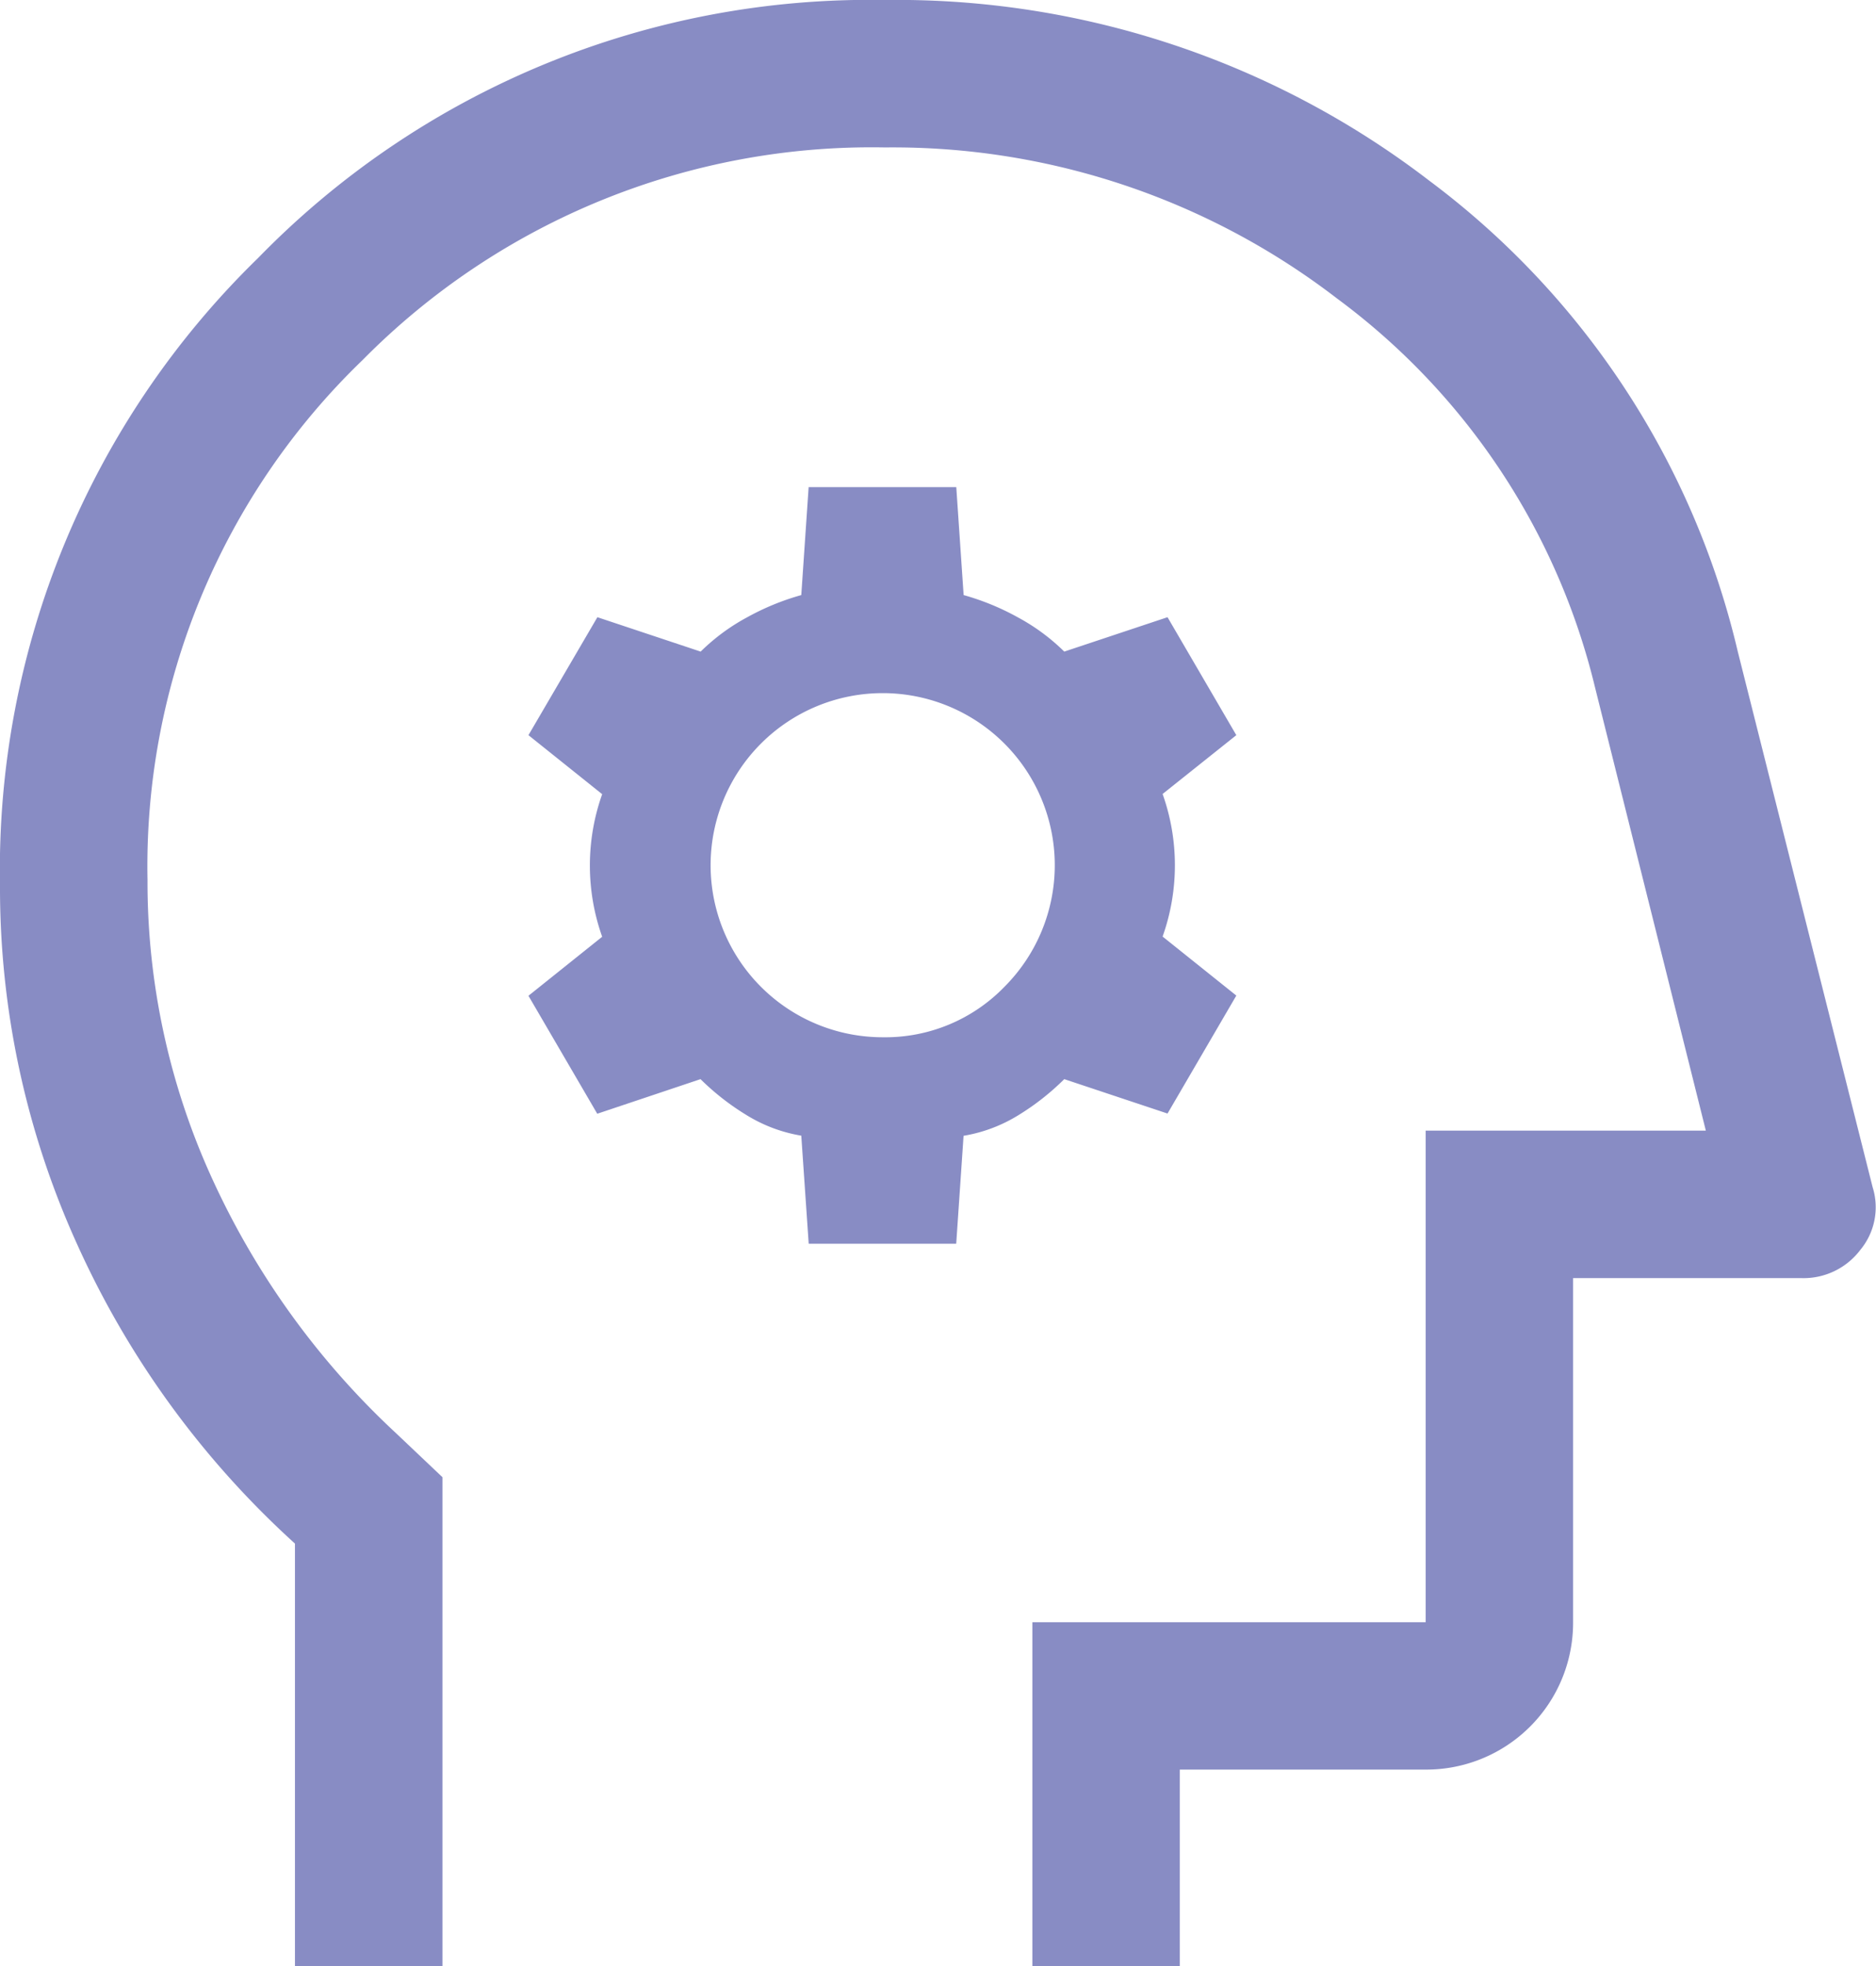 <svg xmlns="http://www.w3.org/2000/svg" width="27.814" height="29.154" viewBox="0 0 27.814 29.154"><path id="psychology_FILL0_wght400_GRAD0_opsz48" d="M10.373,33.154V26.886a13.458,13.458,0,0,1-3.225-4.428A12.786,12.786,0,0,1,6,17.119,12.652,12.652,0,0,1,9.826,7.826,12.652,12.652,0,0,1,19.119,4a12.962,12.962,0,0,1,8.072,2.679,12.183,12.183,0,0,1,4.573,6.979l2,7.944a.99.99,0,0,1-.182.929,1.054,1.054,0,0,1-.875.419H29.323v5.1a2.177,2.177,0,0,1-2.187,2.187H23.492v2.915H21.306v-5.1h5.831V20.763h4.154l-1.64-6.56a10.118,10.118,0,0,0-3.826-5.776,10.8,10.8,0,0,0-6.705-2.241,10.605,10.605,0,0,0-7.744,3.152,10.423,10.423,0,0,0-3.189,7.708,10.577,10.577,0,0,0,.966,4.446,11.872,11.872,0,0,0,2.715,3.754l.692.656v7.252ZM19.739,19.67Zm-1.749,2.77h2.187l.109-1.6a2.246,2.246,0,0,0,.82-.31A3.708,3.708,0,0,0,21.779,20l1.531.51,1.02-1.749-1.093-.875a3.156,3.156,0,0,0,0-2.114L24.33,14.9l-1.02-1.749-1.531.51a3.008,3.008,0,0,0-.692-.51,3.718,3.718,0,0,0-.8-.328l-.109-1.6H17.989l-.109,1.6a3.718,3.718,0,0,0-.8.328,3.008,3.008,0,0,0-.692.51l-1.531-.51L13.835,14.9l1.093.875a3.156,3.156,0,0,0,0,2.114l-1.093.875,1.02,1.749L16.386,20a3.708,3.708,0,0,0,.674.528,2.245,2.245,0,0,0,.82.31Zm1.093-3.061a2.551,2.551,0,0,1-1.8-4.355,2.551,2.551,0,0,1,3.608,3.608,2.458,2.458,0,0,1-1.8.747Z" transform="translate(-6 -4)" fill="#888cc4"></path></svg>
